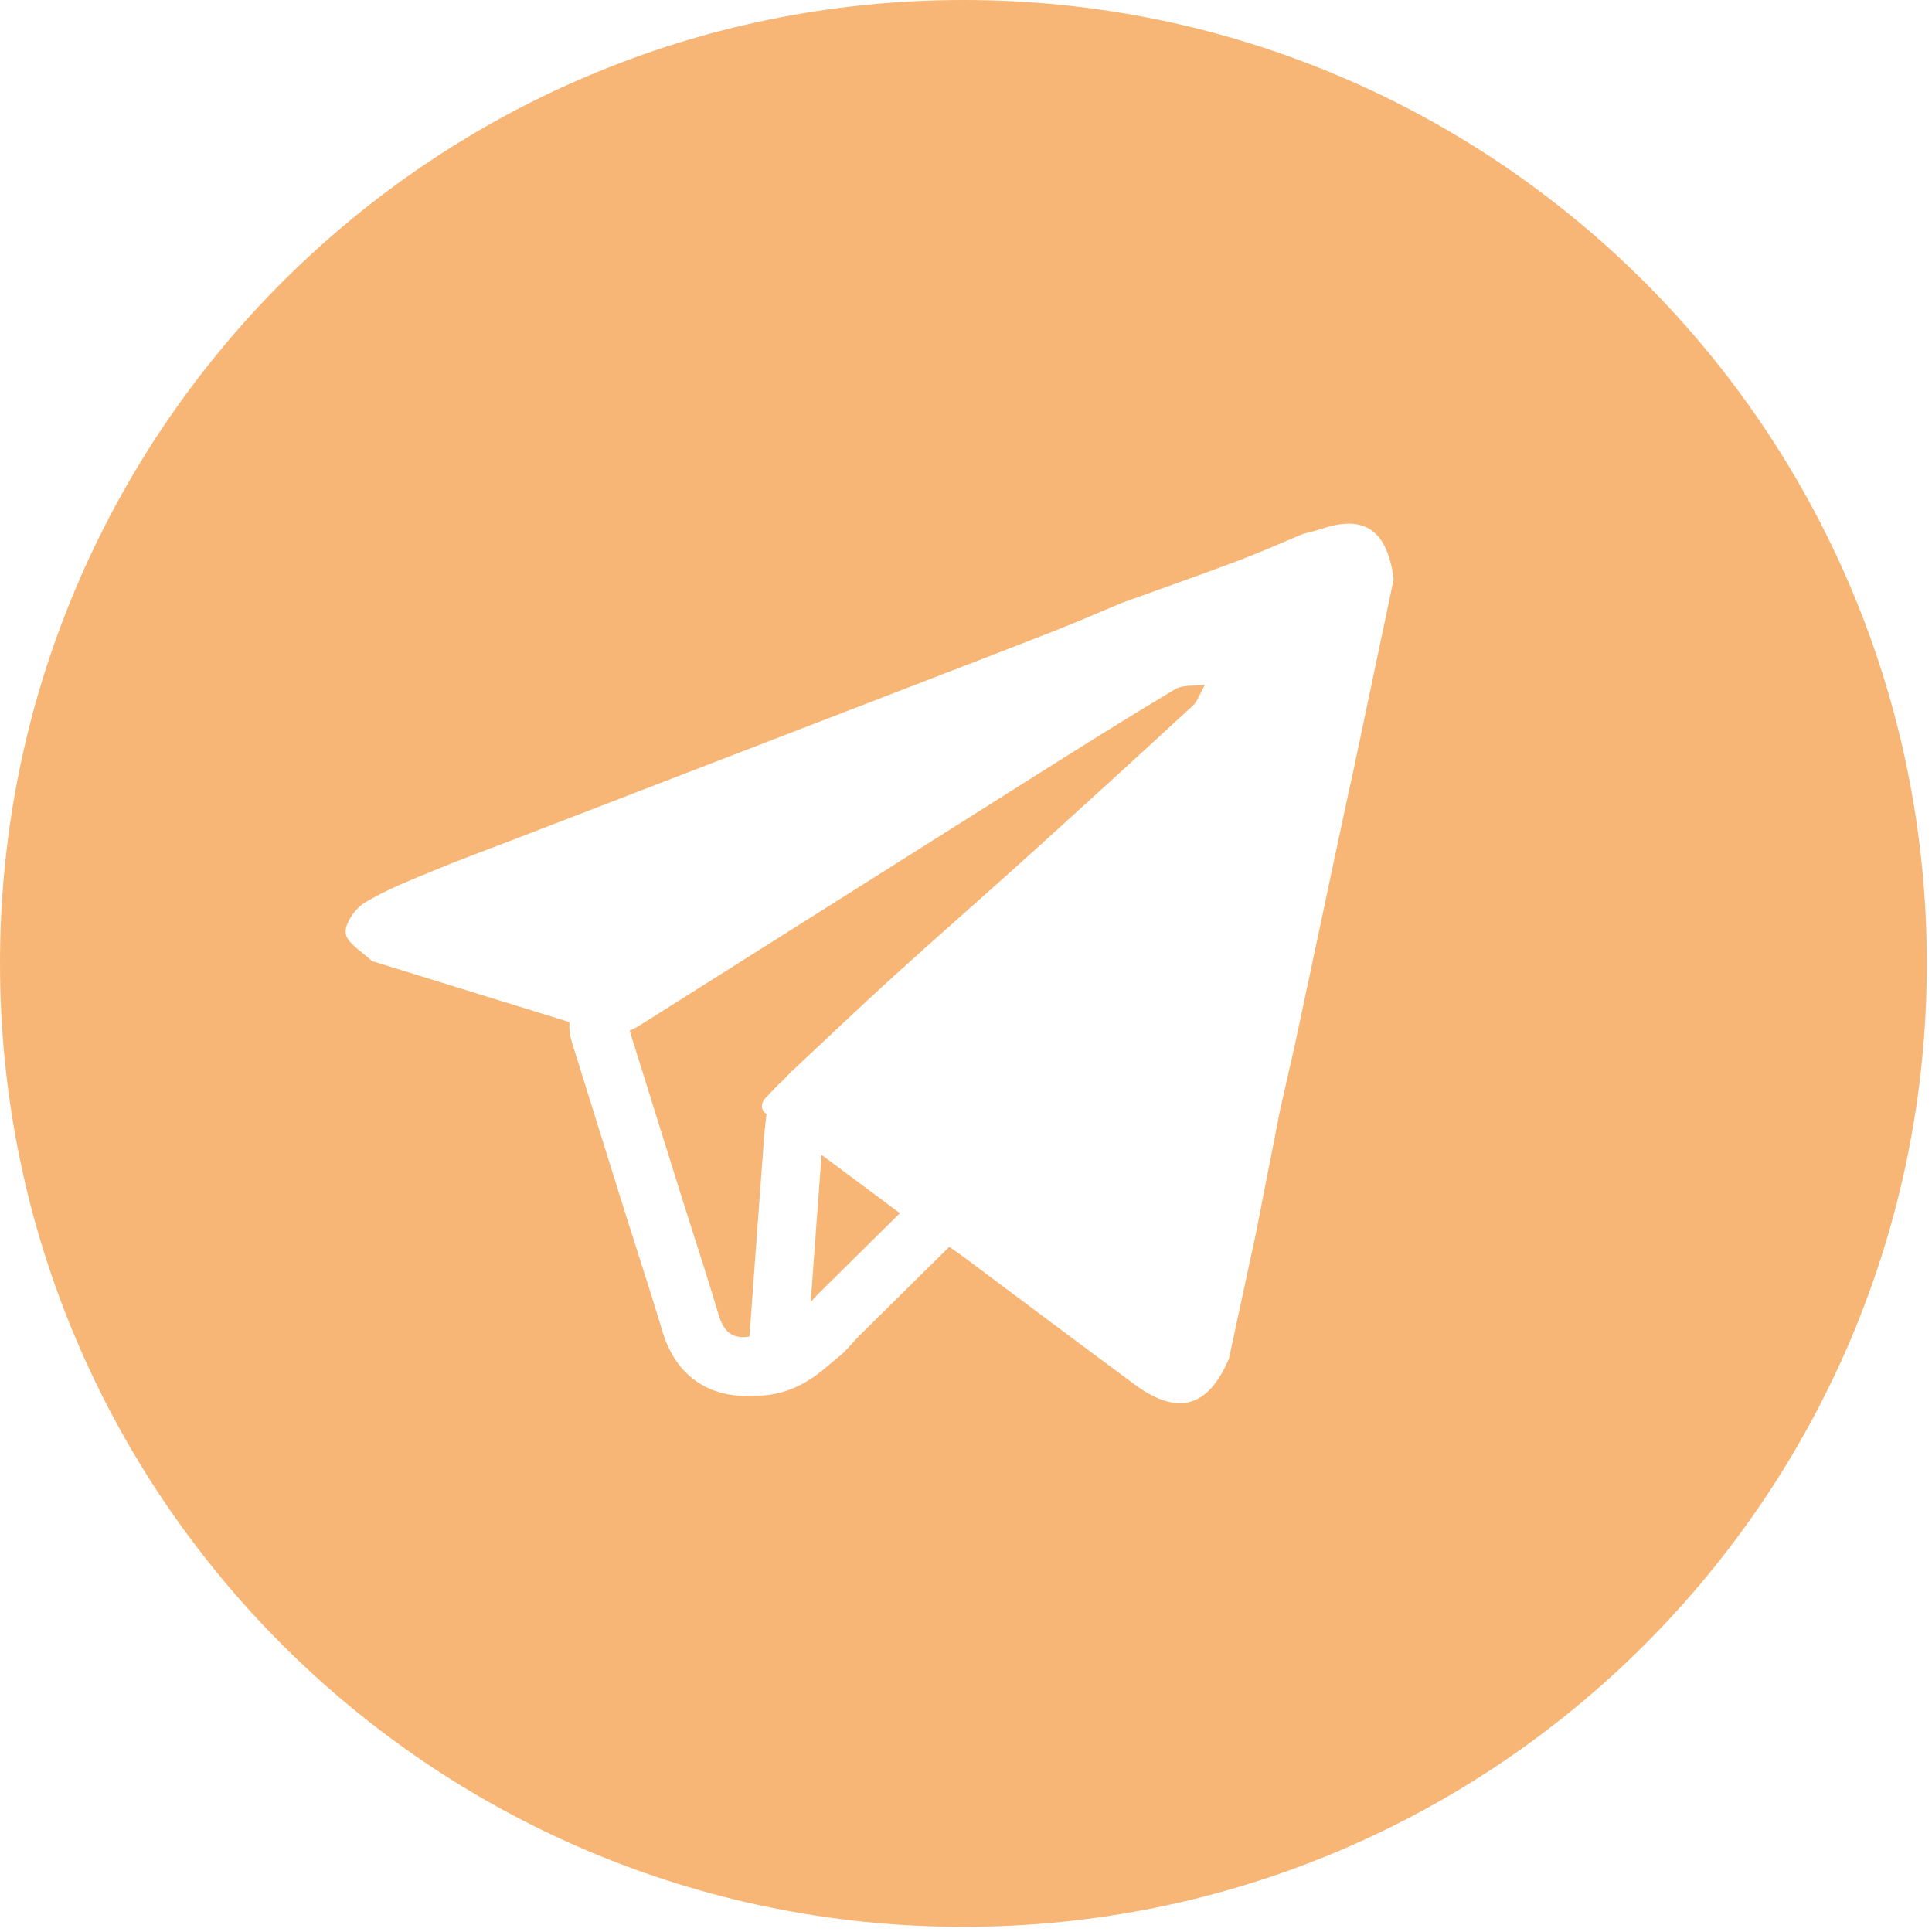 <?xml version="1.0" encoding="UTF-8"?> <svg xmlns="http://www.w3.org/2000/svg" width="84" height="84" viewBox="0 0 84 84" fill="none"><path d="M35.722 50.212C36.855 51.056 37.99 51.903 39.126 52.749C37.94 53.919 36.752 55.09 35.57 56.259C35.46 56.372 35.357 56.49 35.249 56.605L35.306 55.831C35.442 53.959 35.579 52.084 35.722 50.212ZM45.043 33.708C39.28 37.343 33.517 40.988 27.751 44.621C27.634 44.694 27.506 44.751 27.376 44.81C28.131 47.224 28.886 49.639 29.639 52.055C30.177 53.755 30.735 55.451 31.244 57.158C31.454 57.866 31.818 58.245 32.586 58.111C32.799 55.222 33.003 52.335 33.221 49.445C33.246 49.108 33.286 48.766 33.327 48.429C33.001 48.242 33.144 47.884 33.257 47.766C33.456 47.561 33.655 47.352 33.854 47.144C33.925 47.078 33.999 47.011 34.068 46.945C34.168 46.841 34.265 46.737 34.364 46.634C34.841 46.19 35.316 45.738 35.793 45.292C36.065 45.035 36.34 44.777 36.613 44.521C37.353 43.828 38.092 43.136 38.845 42.454C40.759 40.714 42.712 39.014 44.63 37.281C47.075 35.069 49.514 32.849 51.936 30.612C52.114 30.365 52.229 30.047 52.385 29.775C51.951 29.833 51.442 29.761 51.097 29.964C49.058 31.179 47.052 32.442 45.043 33.708ZM83.775 41.888C83.775 65.022 65.021 83.776 41.887 83.776C18.752 83.776 0 65.022 0 41.888C0 18.753 18.752 0 41.887 0C65.021 0 83.775 18.753 83.775 41.888ZM60.592 25.2C60.57 25.04 60.554 24.876 60.522 24.719C60.153 22.941 59.179 22.404 57.435 23.001C57.179 23.087 56.917 23.143 56.657 23.214C55.684 23.616 54.721 24.046 53.734 24.415C52.098 25.032 50.446 25.609 48.796 26.204C47.79 26.623 46.791 27.061 45.776 27.458C43.233 28.452 40.685 29.427 38.138 30.411C32.896 32.432 27.653 34.452 22.407 36.473C21.229 36.928 20.041 37.359 18.875 37.844C17.85 38.267 16.804 38.677 15.86 39.245C15.442 39.496 14.982 40.156 15.03 40.575C15.076 40.998 15.723 41.36 16.119 41.738C16.191 41.807 16.314 41.829 16.418 41.861C19.197 42.721 21.976 43.581 24.757 44.439C24.742 44.729 24.775 45.025 24.866 45.318L25.877 48.561L27.206 52.816C27.362 53.31 27.519 53.795 27.673 54.28C28.051 55.465 28.444 56.689 28.801 57.887C29.579 60.486 31.677 60.687 32.302 60.687C32.395 60.687 32.494 60.681 32.592 60.677C32.688 60.681 32.784 60.684 32.879 60.684C34.484 60.684 35.515 59.8 36.129 59.271C36.242 59.172 36.35 59.081 36.428 59.021C36.555 58.926 36.674 58.823 36.776 58.708C36.856 58.625 36.929 58.539 37.008 58.457C37.137 58.313 37.258 58.178 37.365 58.072C38.298 57.148 39.229 56.227 40.164 55.305L41.272 54.212C41.428 54.32 41.584 54.427 41.741 54.534C44.262 56.416 46.779 58.307 49.309 60.179C51.197 61.575 52.517 61.213 53.431 59.08C53.82 57.281 54.207 55.478 54.593 53.683C54.947 51.888 55.297 50.098 55.647 48.307C55.872 47.323 56.094 46.336 56.316 45.353C56.906 42.581 57.495 39.806 58.082 37.033C58.273 36.148 58.46 35.264 58.65 34.379C58.696 34.169 58.751 33.958 58.793 33.746C59.395 30.897 59.993 28.05 60.592 25.2Z" fill="#F7B675"></path></svg> 